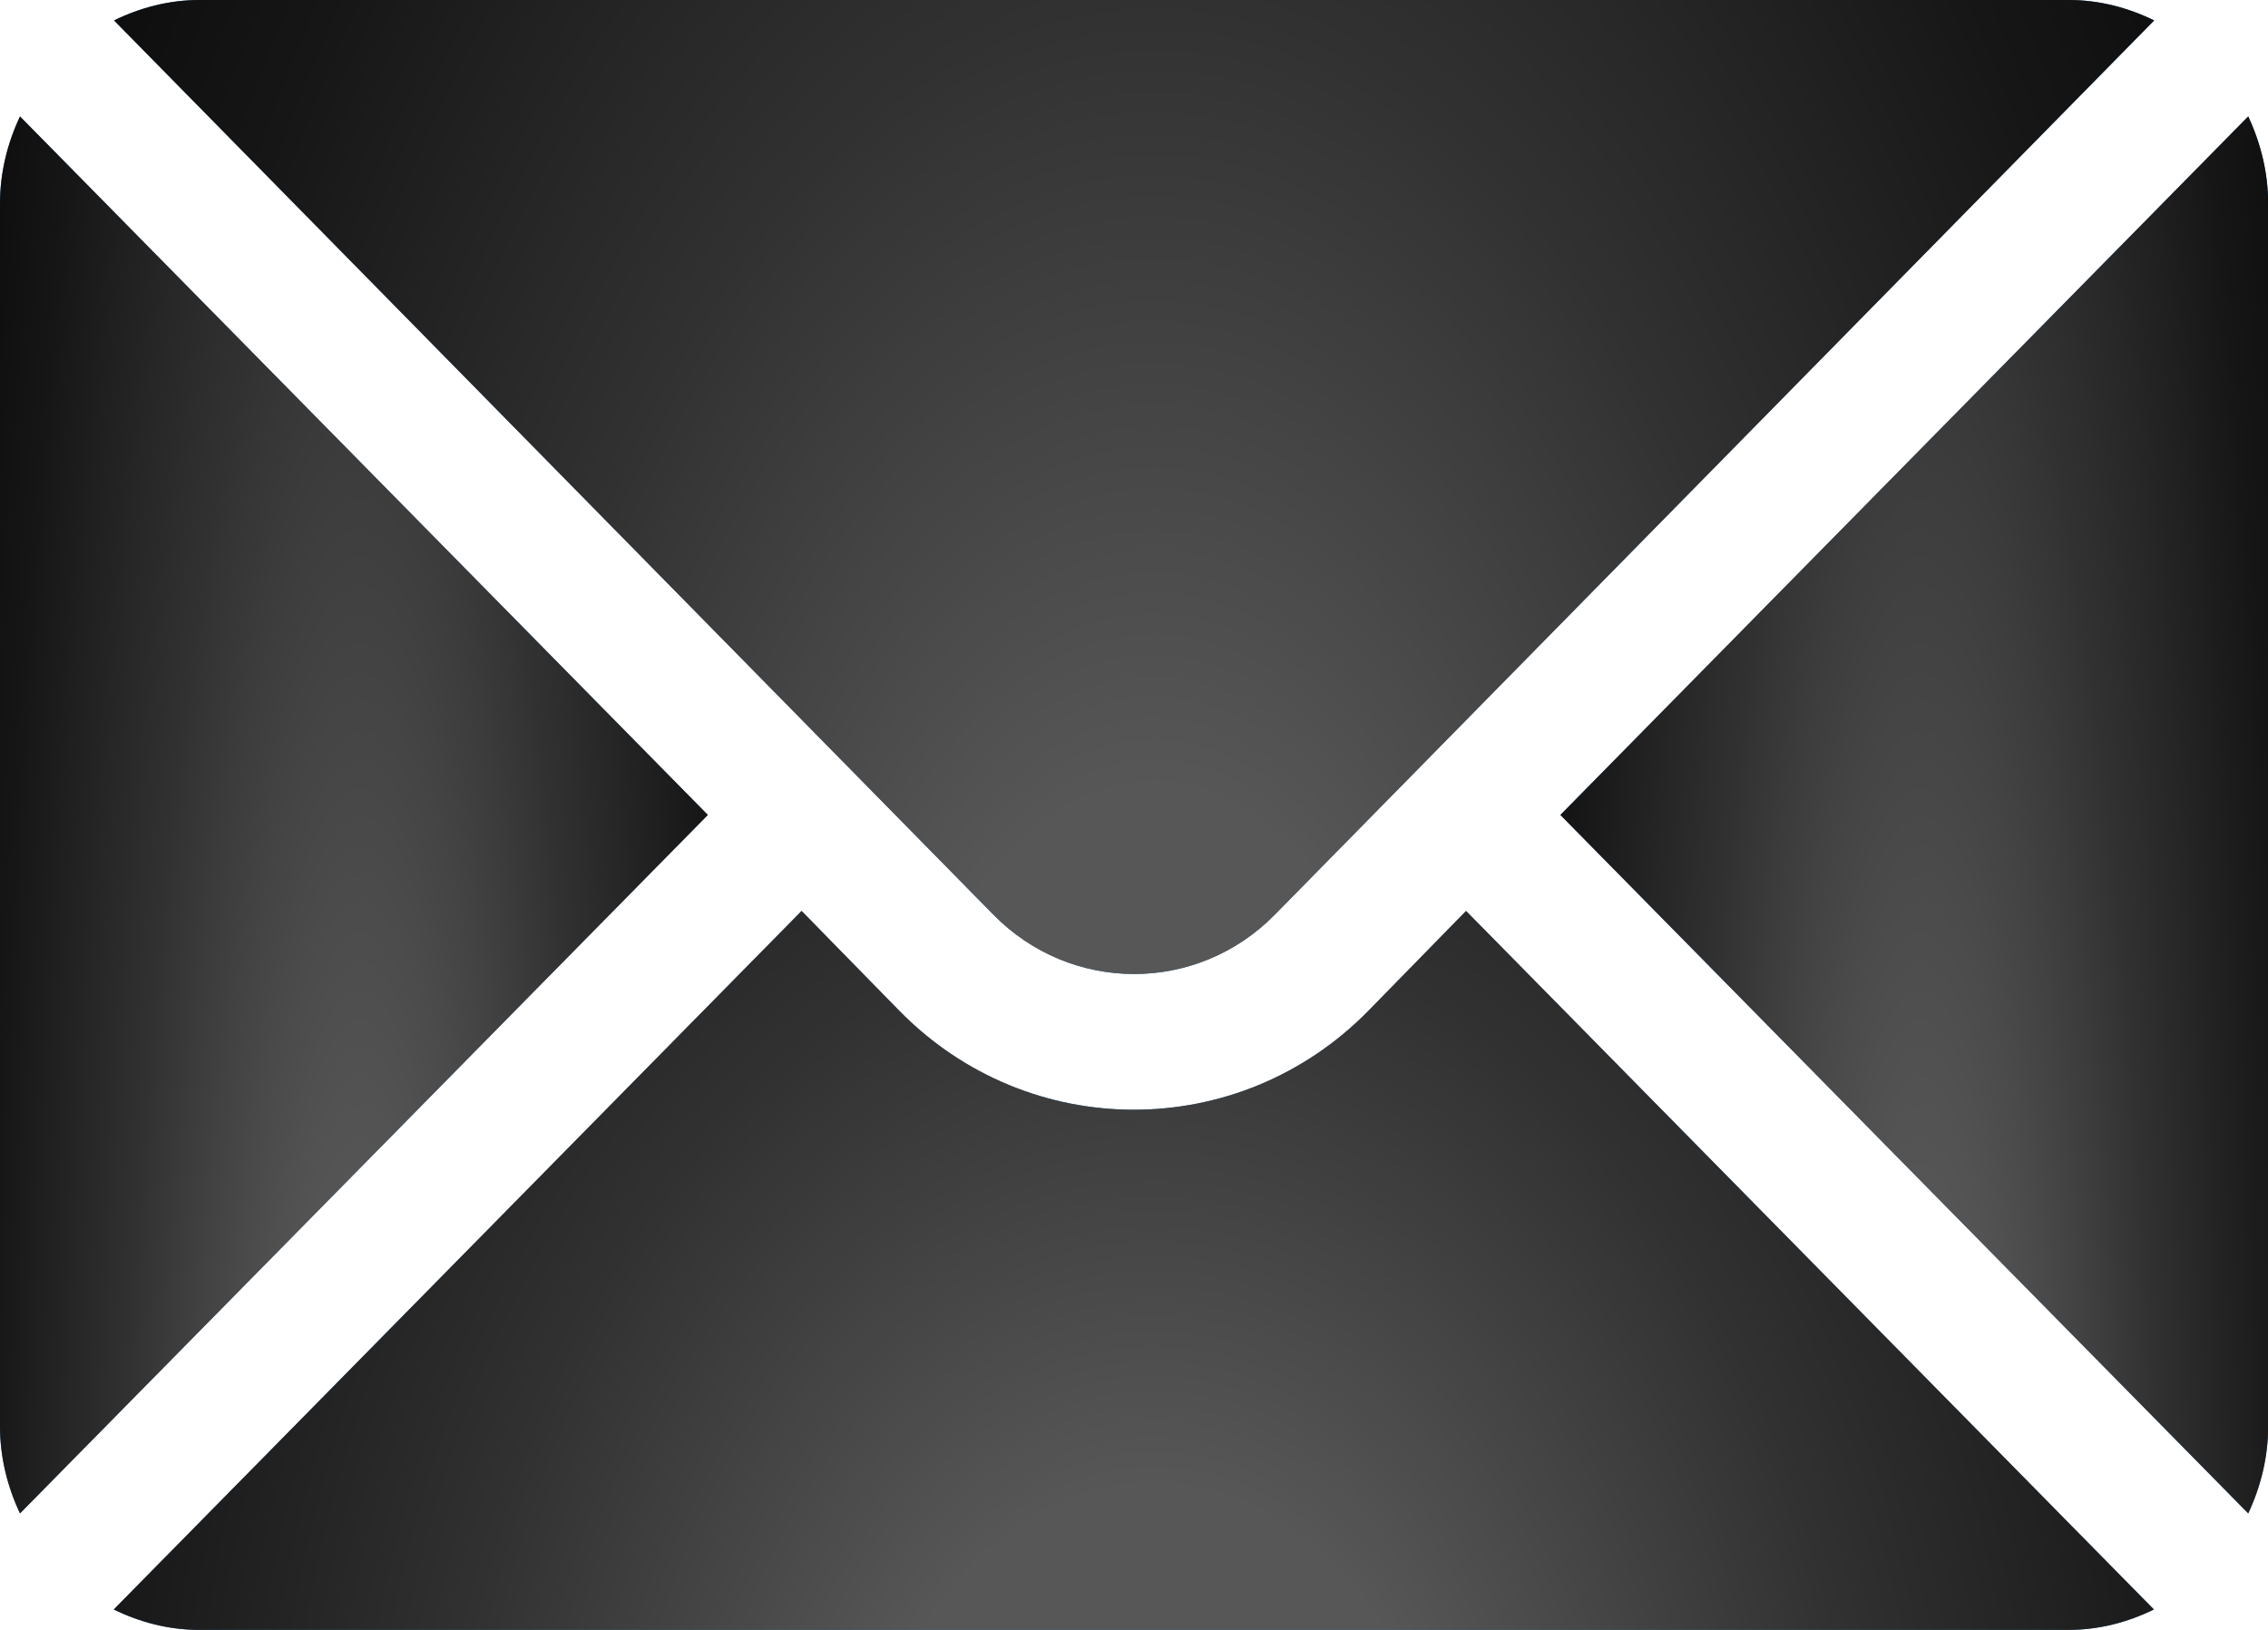 <svg width="32" height="23" viewBox="0 0 32 23" fill="none" xmlns="http://www.w3.org/2000/svg">
  <path
    d="M31.721 1.643L22.016 11.5L31.721 21.356C31.896 20.982 32.002 20.567 32.002 20.125V2.875C32.002 2.432 31.896 2.018 31.721 1.643Z"
    fill="#2E70AD" />
  <path
    d="M31.721 1.643L22.016 11.5L31.721 21.356C31.896 20.982 32.002 20.567 32.002 20.125V2.875C32.002 2.432 31.896 2.018 31.721 1.643Z"
    fill="url(#paint0_radial_360_22128)" style="mix-blend-mode:color-dodge" />
  <path
    d="M29.189 0H2.814C2.381 0 1.976 0.109 1.609 0.288L14.013 12.904C15.11 14.025 16.893 14.025 17.99 12.904L30.394 0.288C30.027 0.109 29.622 0 29.189 0Z"
    fill="#2E70AD" />
  <path
    d="M29.189 0H2.814C2.381 0 1.976 0.109 1.609 0.288L14.013 12.904C15.11 14.025 16.893 14.025 17.99 12.904L30.394 0.288C30.027 0.109 29.622 0 29.189 0Z"
    fill="url(#paint1_radial_360_22128)" style="mix-blend-mode:color-dodge" />
  <path
    d="M0.282 1.643C0.106 2.018 0 2.432 0 2.875V20.125C0 20.567 0.106 20.982 0.282 21.356L9.987 11.5L0.282 1.643Z"
    fill="#2E70AD" />
  <path
    d="M0.282 1.643C0.106 2.018 0 2.432 0 2.875V20.125C0 20.567 0.106 20.982 0.282 21.356L9.987 11.5L0.282 1.643Z"
    fill="url(#paint2_radial_360_22128)" style="mix-blend-mode:color-dodge" />
  <path
    d="M20.685 12.855L19.312 14.259C17.485 16.127 14.511 16.127 12.684 14.259L11.31 12.855L1.605 22.712C1.972 22.891 2.377 23 2.81 23H29.185C29.618 23 30.024 22.891 30.39 22.712L20.685 12.855Z"
    fill="#2E70AD" />
  <path
    d="M20.685 12.855L19.312 14.259C17.485 16.127 14.511 16.127 12.684 14.259L11.31 12.855L1.605 22.712C1.972 22.891 2.377 23 2.81 23H29.185C29.618 23 30.024 22.891 30.39 22.712L20.685 12.855Z"
    fill="url(#paint3_radial_360_22128)" style="mix-blend-mode:color-dodge" />
  <defs>
    <radialGradient id="paint0_radial_360_22128" cx="0" cy="0" r="1" gradientUnits="userSpaceOnUse"
      gradientTransform="translate(27.107 29.325) scale(8.422 65.539)">
      <stop offset="0.17" stop-color="#575757" />
      <stop offset="0.18" stop-color="#575757" />
      <stop offset="0.42" stop-color="#313131" />
      <stop offset="0.64" stop-color="#161616" />
      <stop offset="0.84" stop-color="#060606" />
      <stop offset="1" />
    </radialGradient>
    <radialGradient id="paint1_radial_360_22128" cx="0" cy="0" r="1" gradientUnits="userSpaceOnUse"
      gradientTransform="translate(16.283 19.301) scale(24.276 45.695)">
      <stop offset="0.17" stop-color="#575757" />
      <stop offset="0.18" stop-color="#575757" />
      <stop offset="0.42" stop-color="#313131" />
      <stop offset="0.64" stop-color="#161616" />
      <stop offset="0.84" stop-color="#060606" />
      <stop offset="1" />
    </radialGradient>
    <radialGradient id="paint2_radial_360_22128" cx="0" cy="0" r="1" gradientUnits="userSpaceOnUse"
      gradientTransform="translate(5.091 29.325) scale(8.422 65.539)">
      <stop offset="0.17" stop-color="#575757" />
      <stop offset="0.18" stop-color="#575757" />
      <stop offset="0.42" stop-color="#313131" />
      <stop offset="0.64" stop-color="#161616" />
      <stop offset="0.84" stop-color="#060606" />
      <stop offset="1" />
    </radialGradient>
    <radialGradient id="paint3_radial_360_22128" cx="0" cy="0" r="1" gradientUnits="userSpaceOnUse"
      gradientTransform="translate(16.279 27.101) scale(24.276 33.727)">
      <stop offset="0.17" stop-color="#575757" />
      <stop offset="0.18" stop-color="#575757" />
      <stop offset="0.42" stop-color="#313131" />
      <stop offset="0.64" stop-color="#161616" />
      <stop offset="0.84" stop-color="#060606" />
      <stop offset="1" />
    </radialGradient>
  </defs>
</svg>